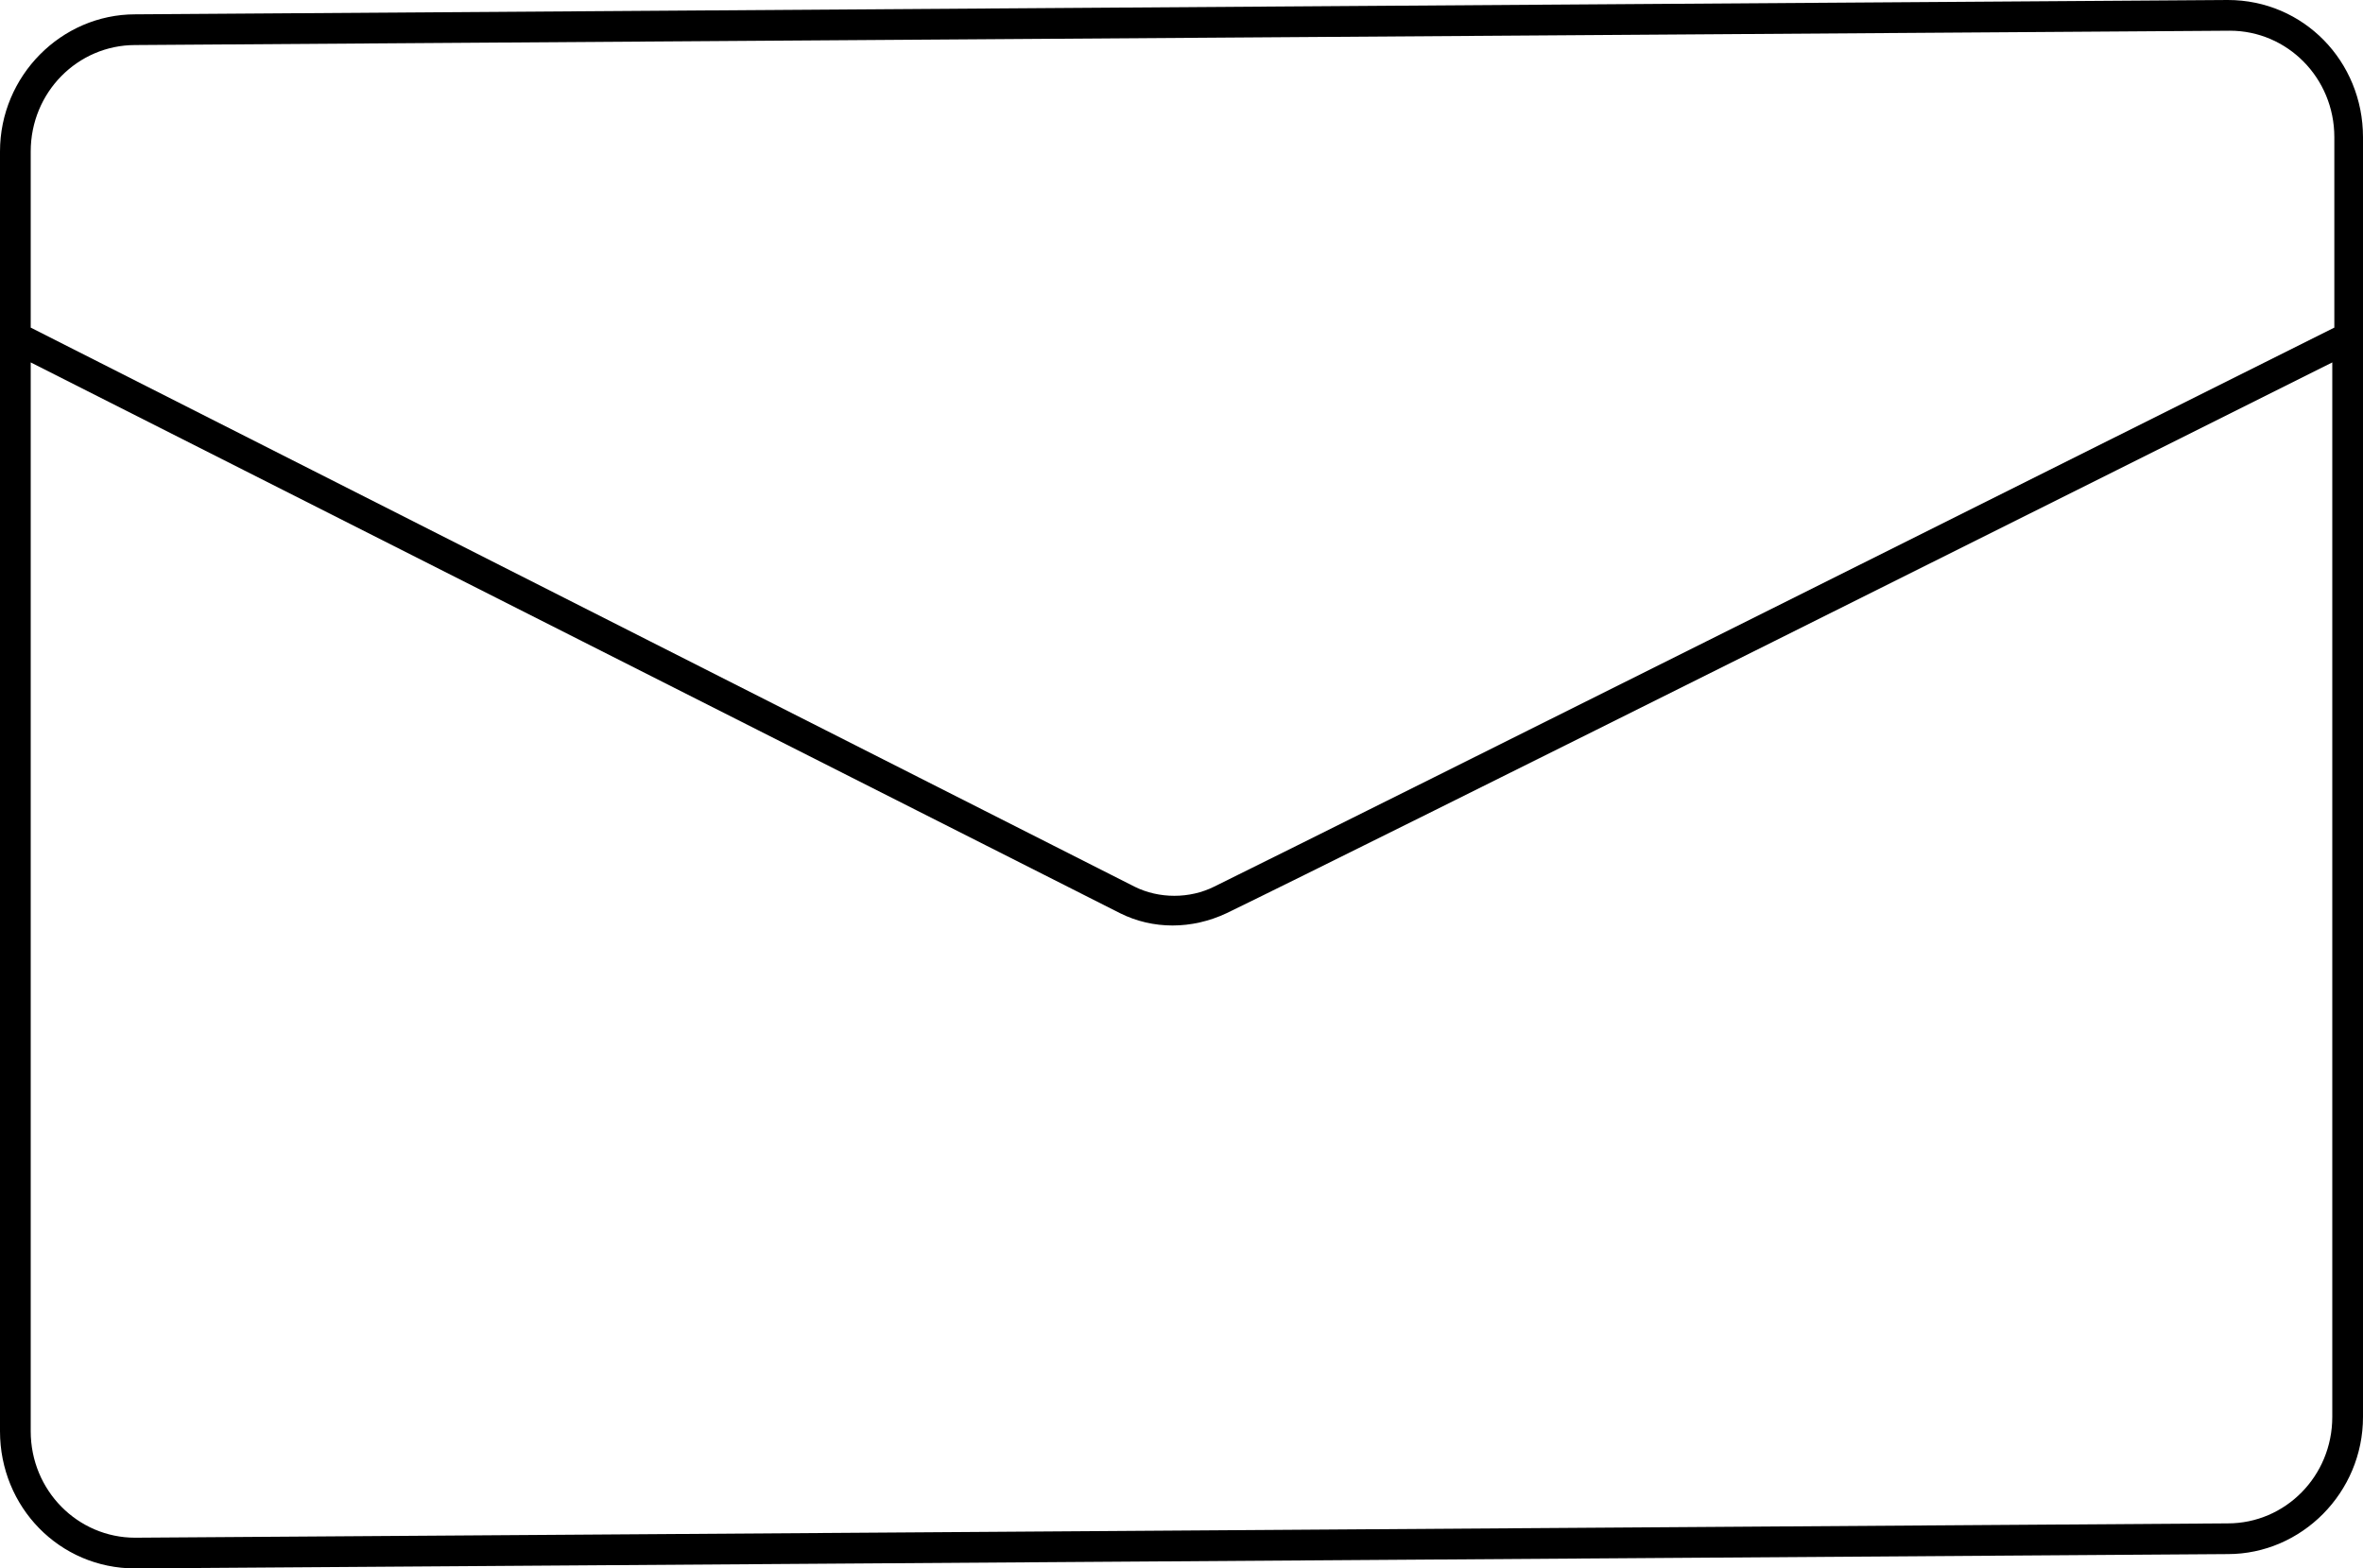 <svg version="1.1" id="Layer_1" xmlns="http://www.w3.org/2000/svg" xmlns:xlink="http://www.w3.org/1999/xlink" x="0px" y="0px" viewBox="0 0 115.4 76.6" style="enable-background:new 0 0 115.4 76.6;" xml:space="preserve" width="115.4"  height="76.6" >
<g>
	<g>
		<g>
			<g>
				<g>
					<path d="M6.6,76.6c-3.7,0-6.6-3-6.6-6.7V7.4c0-3.7,3-6.7,6.6-6.7L108.8,0c3.7,0,6.6,3,6.6,6.7v62.5c0,3.7-3,6.7-6.6,6.7
						L6.6,76.6z M1.5,17.7v52.2c0,2.9,2.3,5.2,5.1,5.2l102.2-0.7c2.8,0,5.1-2.3,5.1-5.2V17.7c-7.2,3.6-47.6,23.8-54,26.9
						c-1.7,0.8-3.6,0.8-5.2,0L1.5,17.7z M1.5,16l53.9,27.3c1.2,0.6,2.7,0.6,3.9,0C66,40,109.2,18.4,114,16V6.7
						c0-2.9-2.3-5.2-5.1-5.2L6.6,2.2c-2.8,0-5.1,2.3-5.1,5.2V16z"></path>
				</g>
			</g>
		</g>
	</g>
</g>
</svg>
